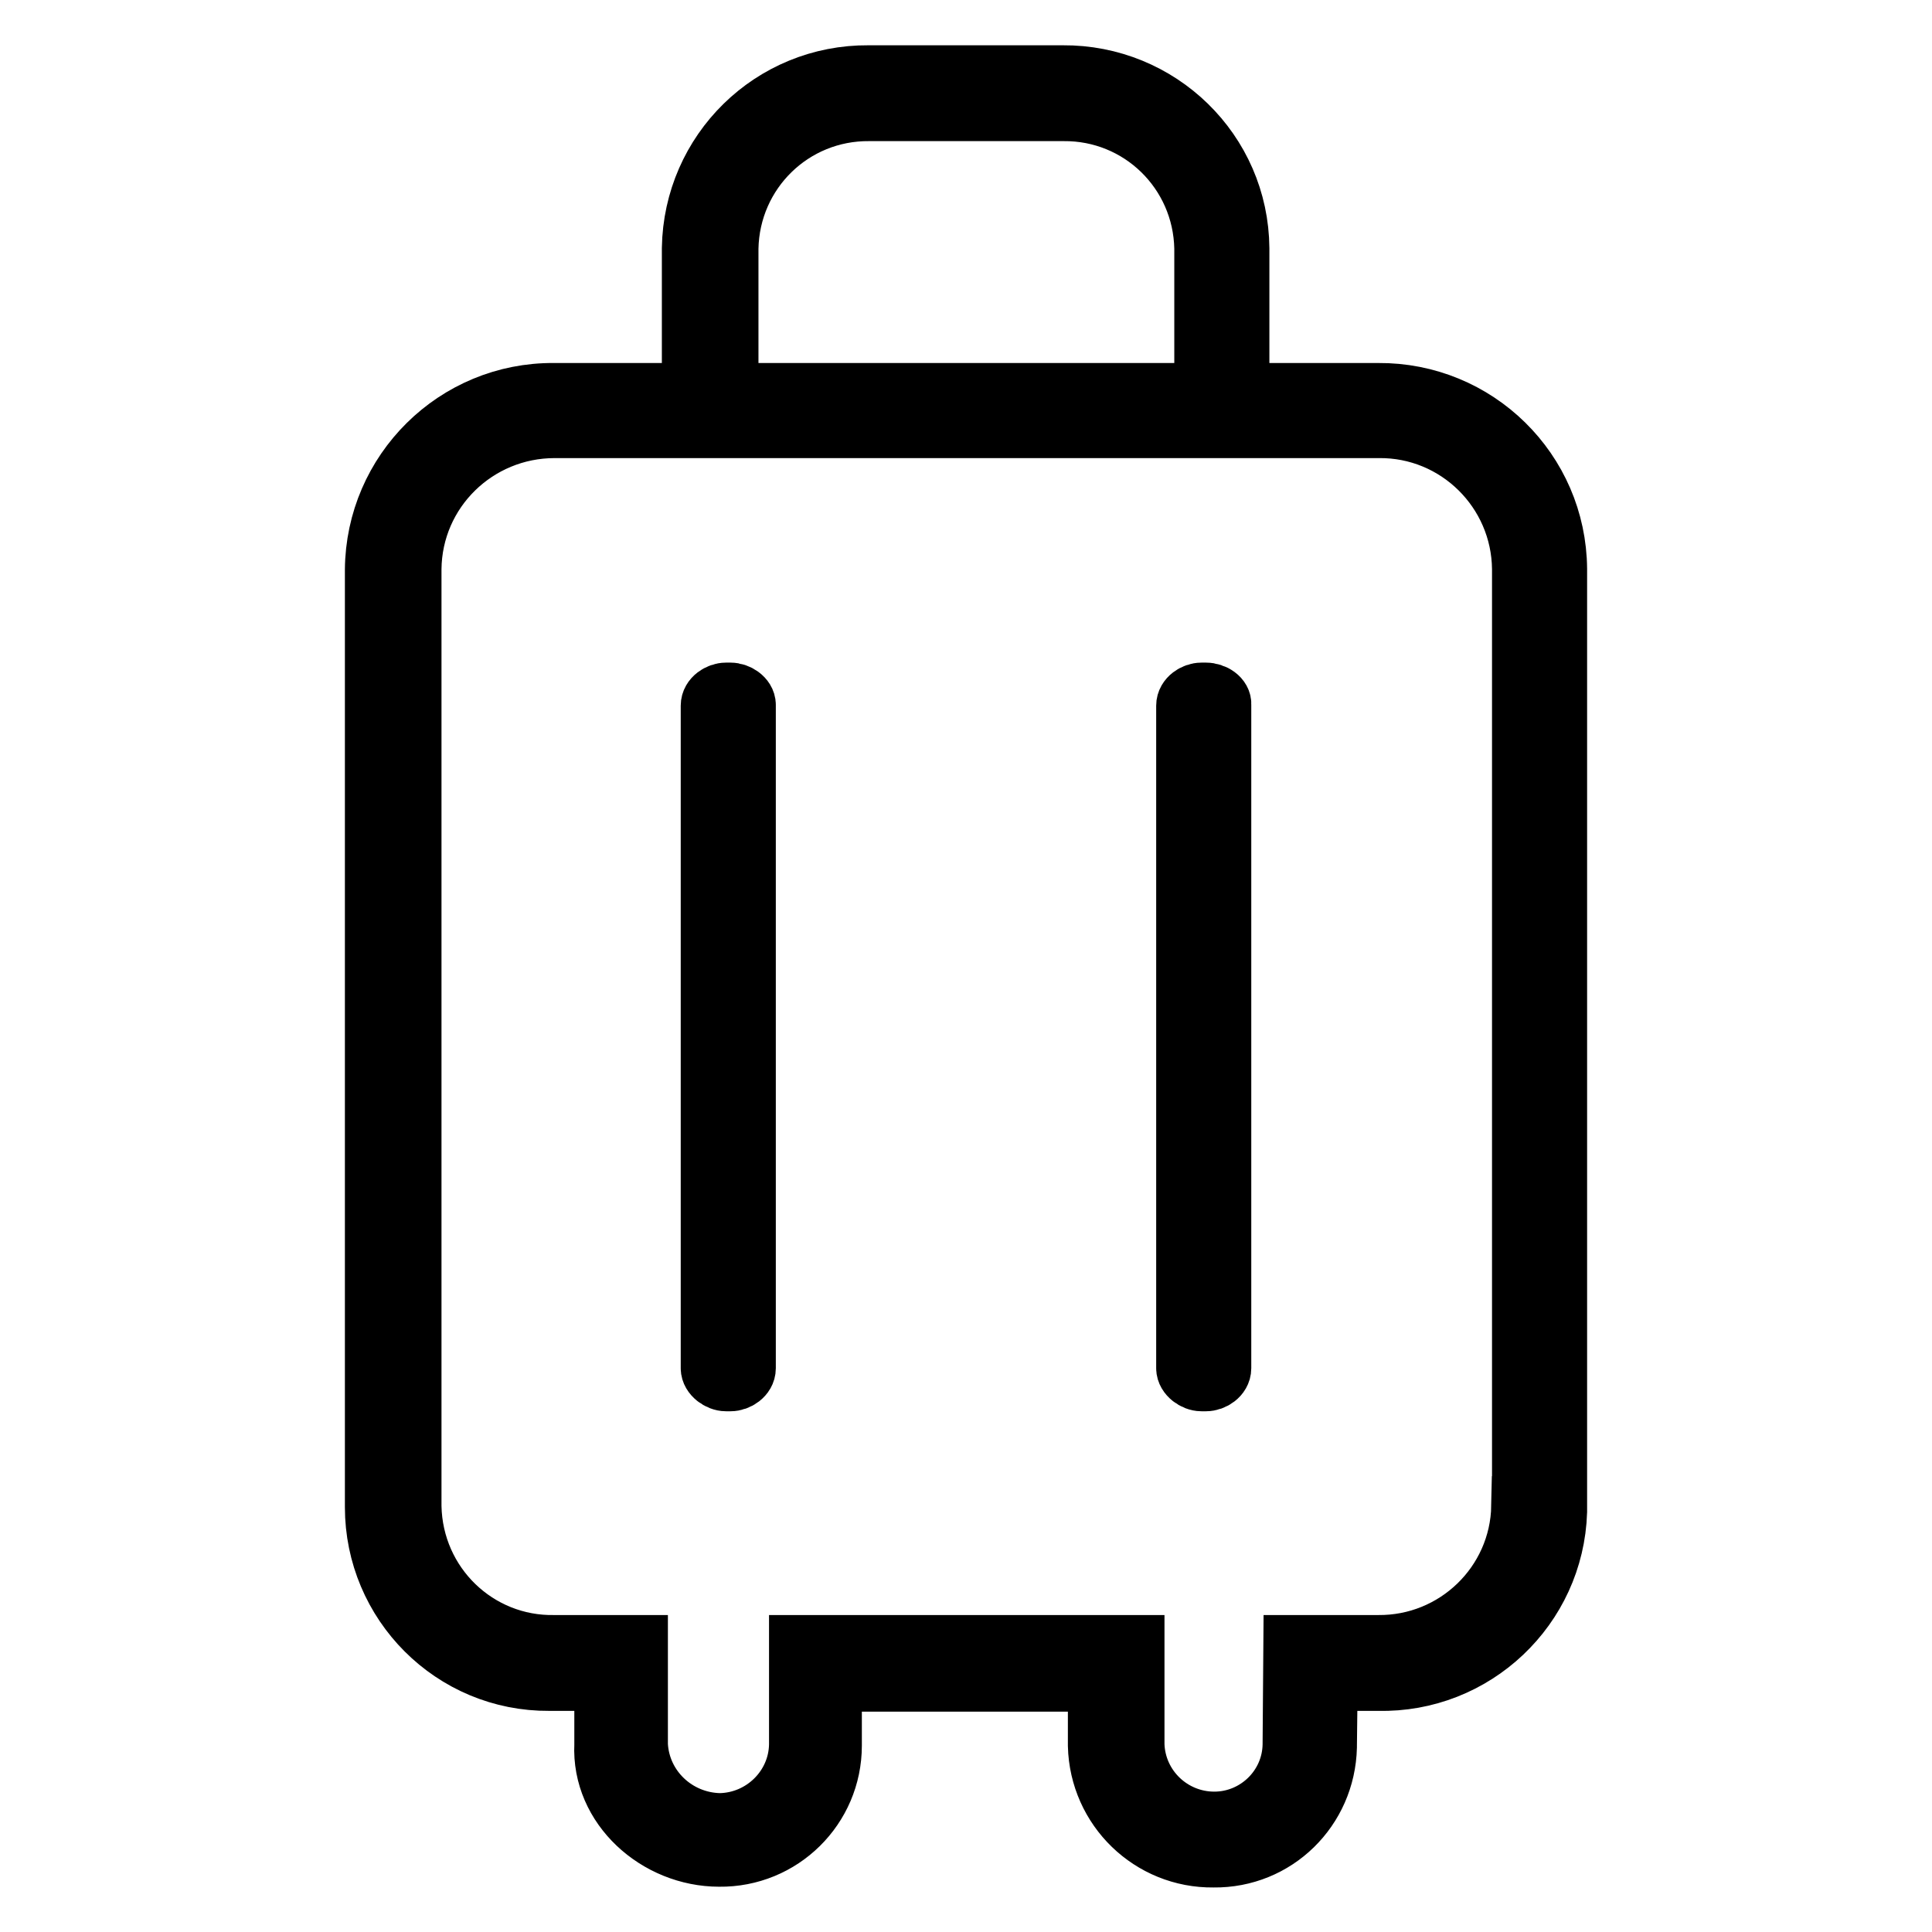 <?xml version="1.0" encoding="utf-8"?>
<!-- Svg Vector Icons : http://www.onlinewebfonts.com/icon -->
<!DOCTYPE svg PUBLIC "-//W3C//DTD SVG 1.1//EN" "http://www.w3.org/Graphics/SVG/1.1/DTD/svg11.dtd">
<svg version="1.1" xmlns="http://www.w3.org/2000/svg" xmlns:xlink="http://www.w3.org/1999/xlink" x="0px" y="0px" viewBox="0 0 256 256" enable-background="new 0 0 256 256" xml:space="preserve">
<g> <path stroke-width="8" fill-opacity="0" stroke="#000000"  d="M182.6,52.1h-18.4V32.9c-0.1-12.8-10.6-23-23.4-22.9h-25.7c-12.8-0.1-23.2,10.1-23.4,22.9v19.2H73.4 c-13-0.1-23.6,10.4-23.7,23.4v0v124.2c0,12.7,10.3,23.1,23.1,23c0.2,0,0.4,0,0.6,0h6.7v8.5c-0.4,8.2,7,14.8,15.2,14.8 c8.2,0.1,14.9-6.5,14.9-14.7c0,0,0,0,0,0v-8.5h35.3v8.5c0.2,8.3,7,14.9,15.3,14.8c8.2,0.1,14.8-6.4,15-14.6c0-0.1,0-0.1,0-0.2 l0.1-8.6h6.7c12.7,0.3,23.3-9.7,23.7-22.4c0-0.2,0-0.4,0-0.6V75.4C206.2,62.4,195.6,52,182.6,52.1L182.6,52.1L182.6,52.1z  M96.5,32.9c0.2-10.2,8.5-18.3,18.7-18.2h25.7c10.2-0.1,18.5,8,18.7,18.2v19.2H96.5V32.9z M201.6,199.6c-0.2,10.3-8.7,18.5-19,18.4 c0,0,0,0,0,0h-11.2l-0.1,13.2c-0.1,5.7-4.8,10.2-10.4,10.2c-5.7,0-10.4-4.5-10.6-10.2V218h-44.4v13.2c-0.1,5.7-4.8,10.3-10.5,10.4 c-5.8-0.1-10.6-4.6-10.9-10.4V218h-11c-10.3,0.2-18.8-8-19-18.4c0,0,0,0,0,0V75.4c0.1-10.4,8.6-18.7,19-18.7h109.2 c10.4-0.1,18.9,8.3,19,18.7V199.6z"/> <path stroke-width="8" fill-opacity="0" stroke="#000000"  d="M159.8,91.8h-0.6c-0.9,0-2,0.7-2,1.7v87.8c0,0.9,1.1,1.7,2,1.7h0.6c0.9,0,2-0.7,2-1.7V93.4 C161.9,92.5,160.8,91.8,159.8,91.8z M96.8,91.8h-0.6c-0.9,0-2,0.7-2,1.7v87.8c0,0.9,1.1,1.7,2,1.7h0.6c0.9,0,2-0.7,2-1.7V93.4 C98.8,92.5,97.7,91.8,96.8,91.8z"/></g>
</svg>